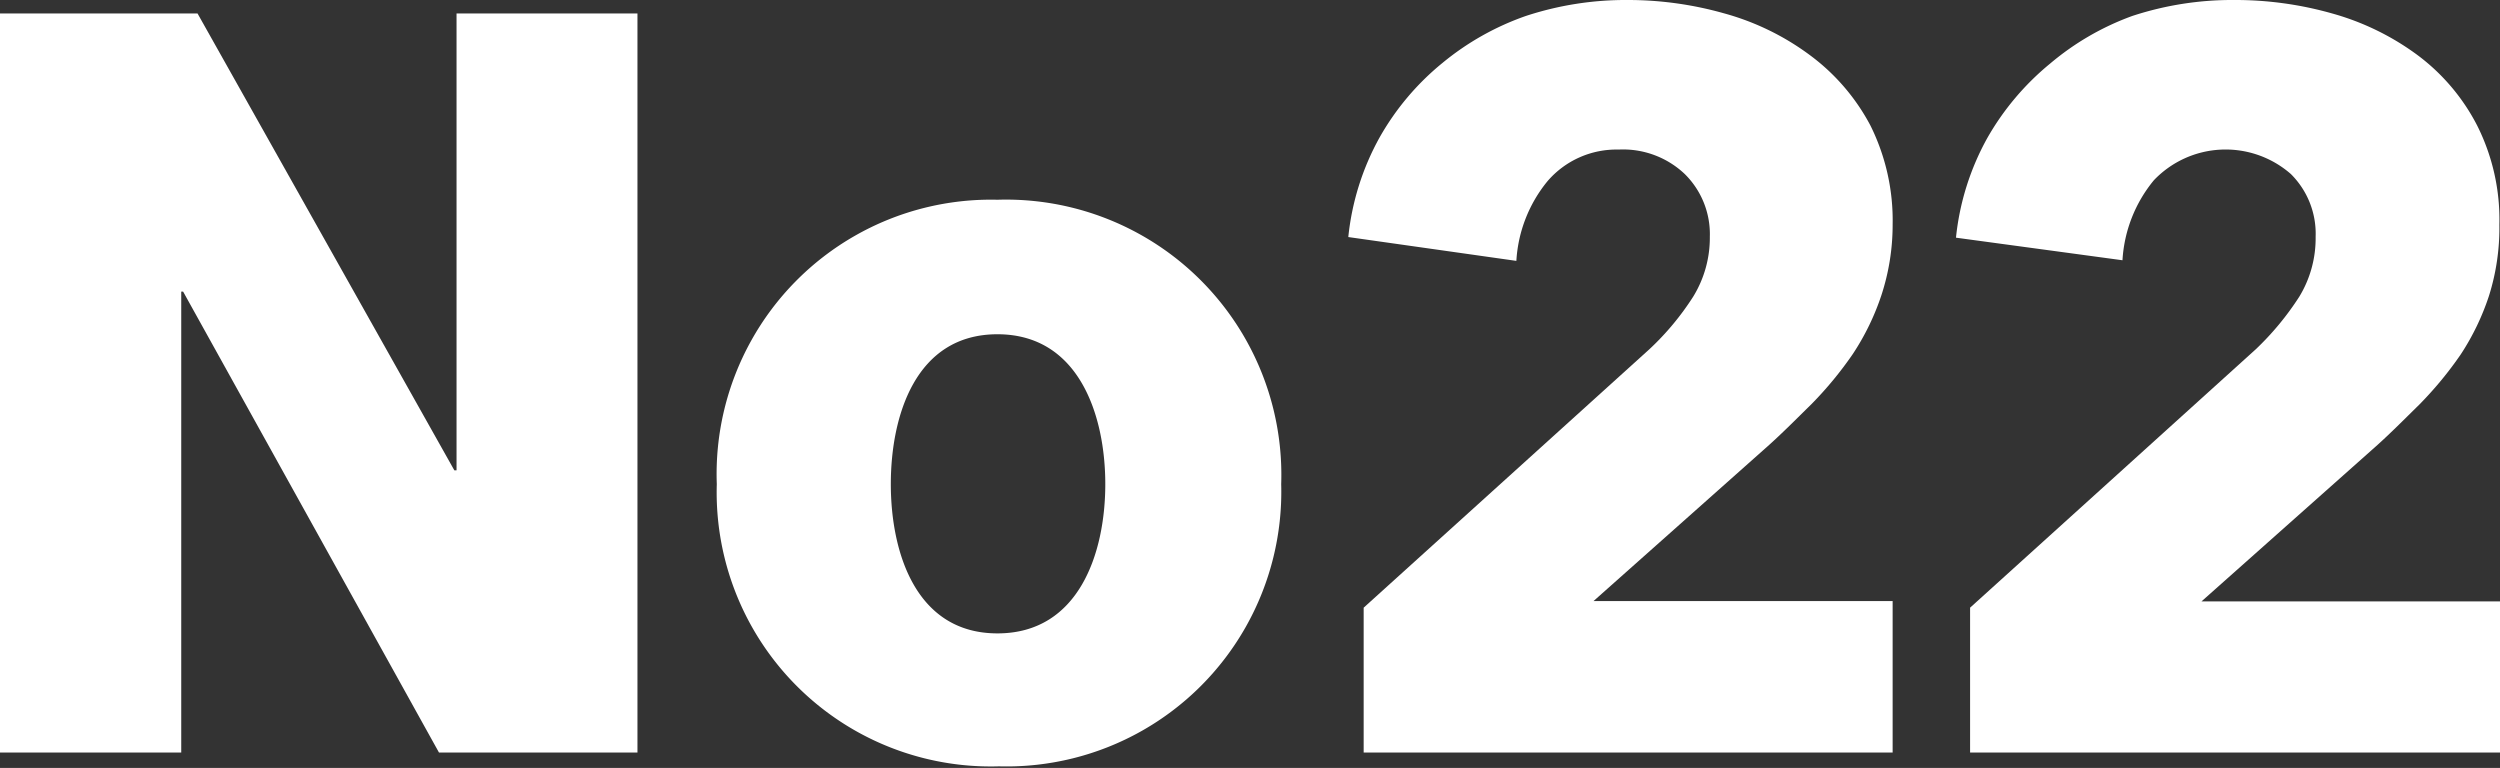 <svg xmlns="http://www.w3.org/2000/svg" viewBox="0 0 79.73 24.49"><rect x="0" y="0" width="79.73" height="24.49" fill="#333333" stroke="none"/><defs><style>.a{fill:#fff;}</style></defs><title>No22-white</title><path class="a" d="M0,.43H6.3L14.49,15h.07V.43h5.77V24H14L5.84,9.3H5.78V24H0Z"/><path class="a" d="M31.81,6.37a8.78,8.78,0,0,1,9.05,9.07,8.76,8.76,0,0,1-9,9,8.74,8.74,0,0,1-9-9A8.75,8.75,0,0,1,31.81,6.37Zm0,13.83c2.61,0,3.44-2.58,3.44-4.76s-.83-4.78-3.44-4.78-3.4,2.6-3.4,4.78S29.21,20.2,31.81,20.2Z"/><path class="a" d="M43.49,24V19.38l9.11-8.24A8.71,8.71,0,0,0,54,9.46a3.59,3.59,0,0,0,.53-1.91,2.69,2.69,0,0,0-.8-2,2.86,2.86,0,0,0-2.11-.78,2.9,2.9,0,0,0-2.26,1,4.41,4.41,0,0,0-1,2.55L43,7.56a8.28,8.28,0,0,1,1-3.18,8.37,8.37,0,0,1,2-2.37A8.67,8.67,0,0,1,48.66.51,10.2,10.2,0,0,1,51.91,0,11.26,11.26,0,0,1,55,.43a8.24,8.24,0,0,1,2.71,1.32A6.66,6.66,0,0,1,59.65,4a6.8,6.8,0,0,1,.71,3.17A7.21,7.21,0,0,1,60,9.42a7.9,7.9,0,0,1-.91,1.87,11.81,11.81,0,0,1-1.32,1.6c-.5.49-1,1-1.54,1.47l-5.41,4.81h9.54V24Z"/><path class="a" d="M62.83,24V19.38l9.11-8.24a9.1,9.1,0,0,0,1.39-1.68,3.58,3.58,0,0,0,.52-1.91,2.68,2.68,0,0,0-.79-2,3.16,3.16,0,0,0-4.37.2,4.41,4.41,0,0,0-1,2.55l-5.31-.72a8.28,8.28,0,0,1,1-3.18,8.51,8.51,0,0,1,2-2.37A8.61,8.61,0,0,1,68,.51,10.2,10.2,0,0,1,71.25,0a11.32,11.32,0,0,1,3.13.43,8.34,8.34,0,0,1,2.71,1.32A6.52,6.52,0,0,1,79,4a6.68,6.68,0,0,1,.71,3.17,7.21,7.21,0,0,1-.33,2.26,7.87,7.87,0,0,1-.9,1.87,11.81,11.81,0,0,1-1.32,1.6c-.5.49-1,1-1.54,1.47l-5.41,4.81h9.54V24Z"/></svg>